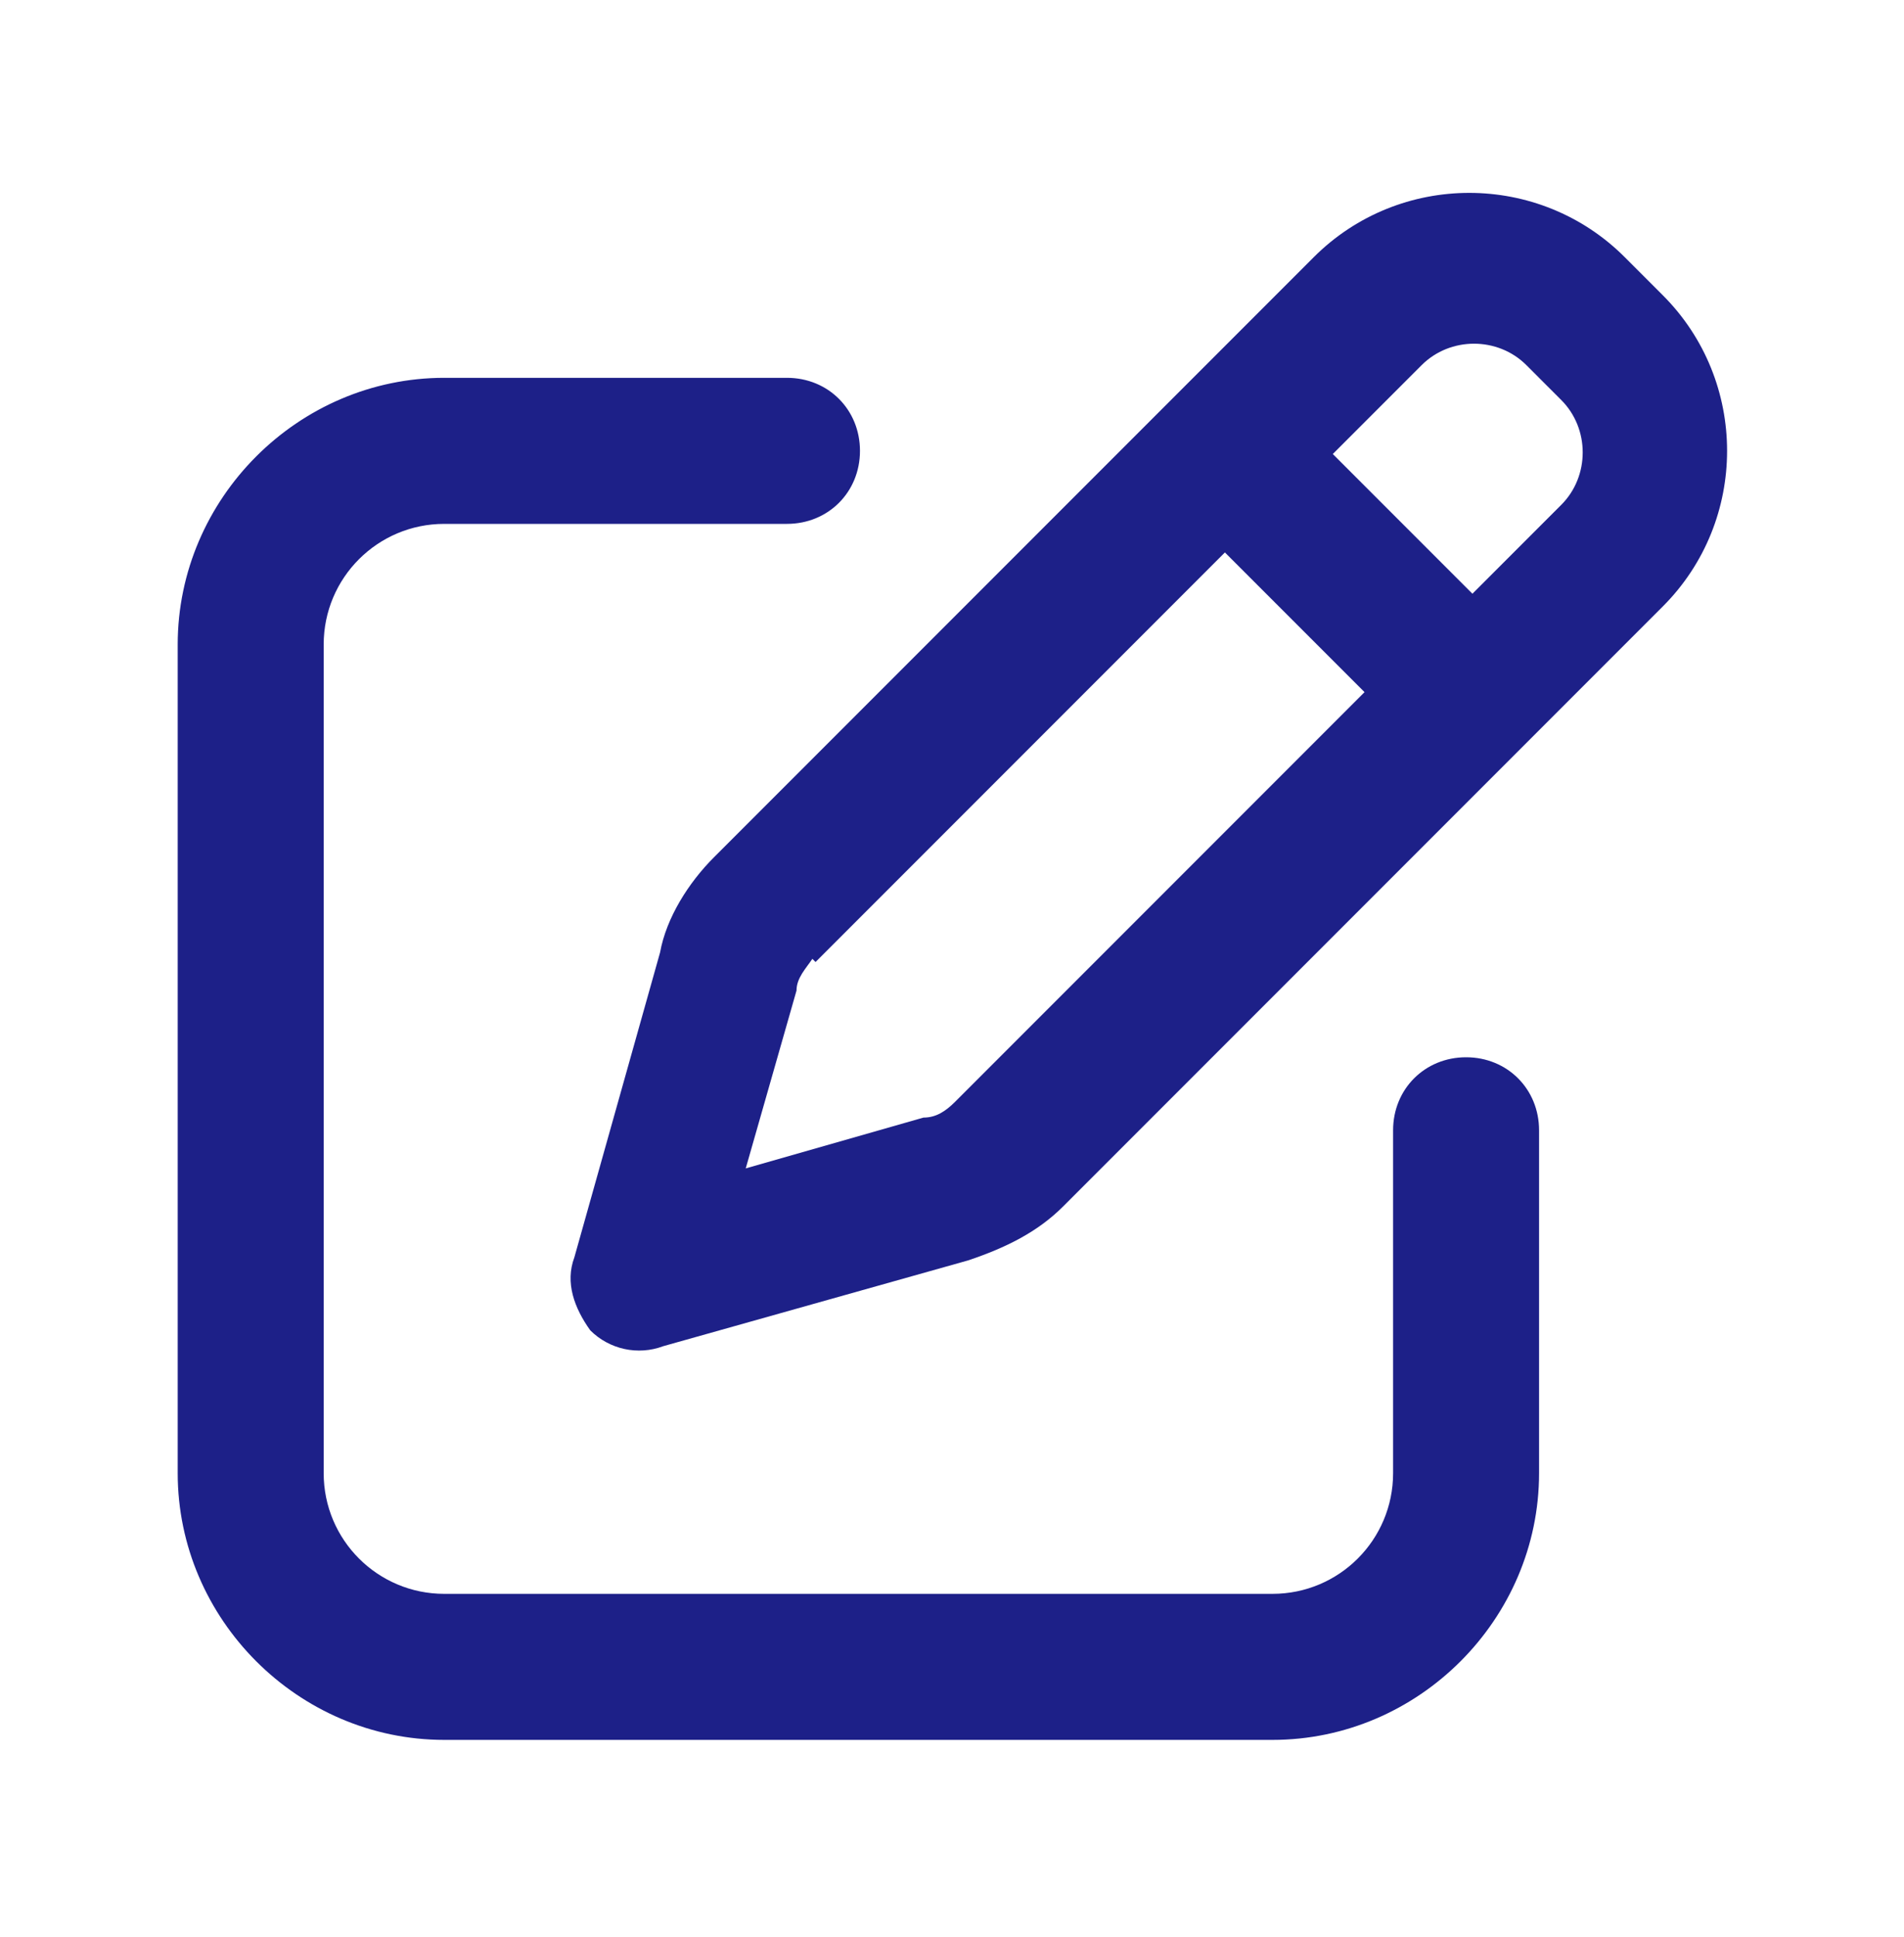 <?xml version="1.0" encoding="UTF-8"?>
<svg xmlns="http://www.w3.org/2000/svg" version="1.1" viewBox="0 0 60 61">
  <defs>
    <style>
      .cls-1 {
        fill: #1d2088;
      }
    </style>
  </defs>
  <!-- Generator: Adobe Illustrator 28.7.7, SVG Export Plug-In . SVG Version: 1.2.0 Build 194)  -->
  <g>
    <g id="_レイヤー_1" data-name="レイヤー_1">
      <g id="_レイヤー_1-2" data-name="_レイヤー_1">
        <path class="cls-1" d="M48,11.4l1.2,1.2c.9.9.9,2.4,0,3.3l-2.8,2.8-4.4-4.4,2.8-2.8c.9-.9,2.4-.9,3.3,0h0ZM25.7,30.3l12.9-12.9,4.4,4.4-12.9,12.9c-.3.3-.6.5-1,.5l-5.6,1.6,1.6-5.6c0-.4.3-.7.5-1h0ZM41.4,8.1l-18.9,18.9c-.8.8-1.5,1.9-1.7,3l-2.7,9.6c-.3.8,0,1.6.5,2.3.6.6,1.5.8,2.3.5l9.6-2.7c1.2-.4,2.2-.9,3-1.7l18.9-18.9c2.7-2.7,2.7-7.1,0-9.8l-1.2-1.2c-2.7-2.7-7.1-2.7-9.8,0ZM14,11.9c-4.6,0-8.4,3.8-8.4,8.4v26.1c0,4.6,3.8,8.4,8.4,8.4h26.1c4.6,0,8.4-3.8,8.4-8.4v-10.8c0-1.3-1-2.3-2.3-2.3s-2.3,1-2.3,2.3v10.8c0,2.1-1.7,3.8-3.8,3.8H14c-2.1,0-3.8-1.7-3.8-3.8v-26.1c0-2.1,1.7-3.8,3.8-3.8h10.8c1.3,0,2.3-1,2.3-2.3s-1-2.3-2.3-2.3h-10.8Z"/>
      </g>
    </g>
  </g>
</svg>